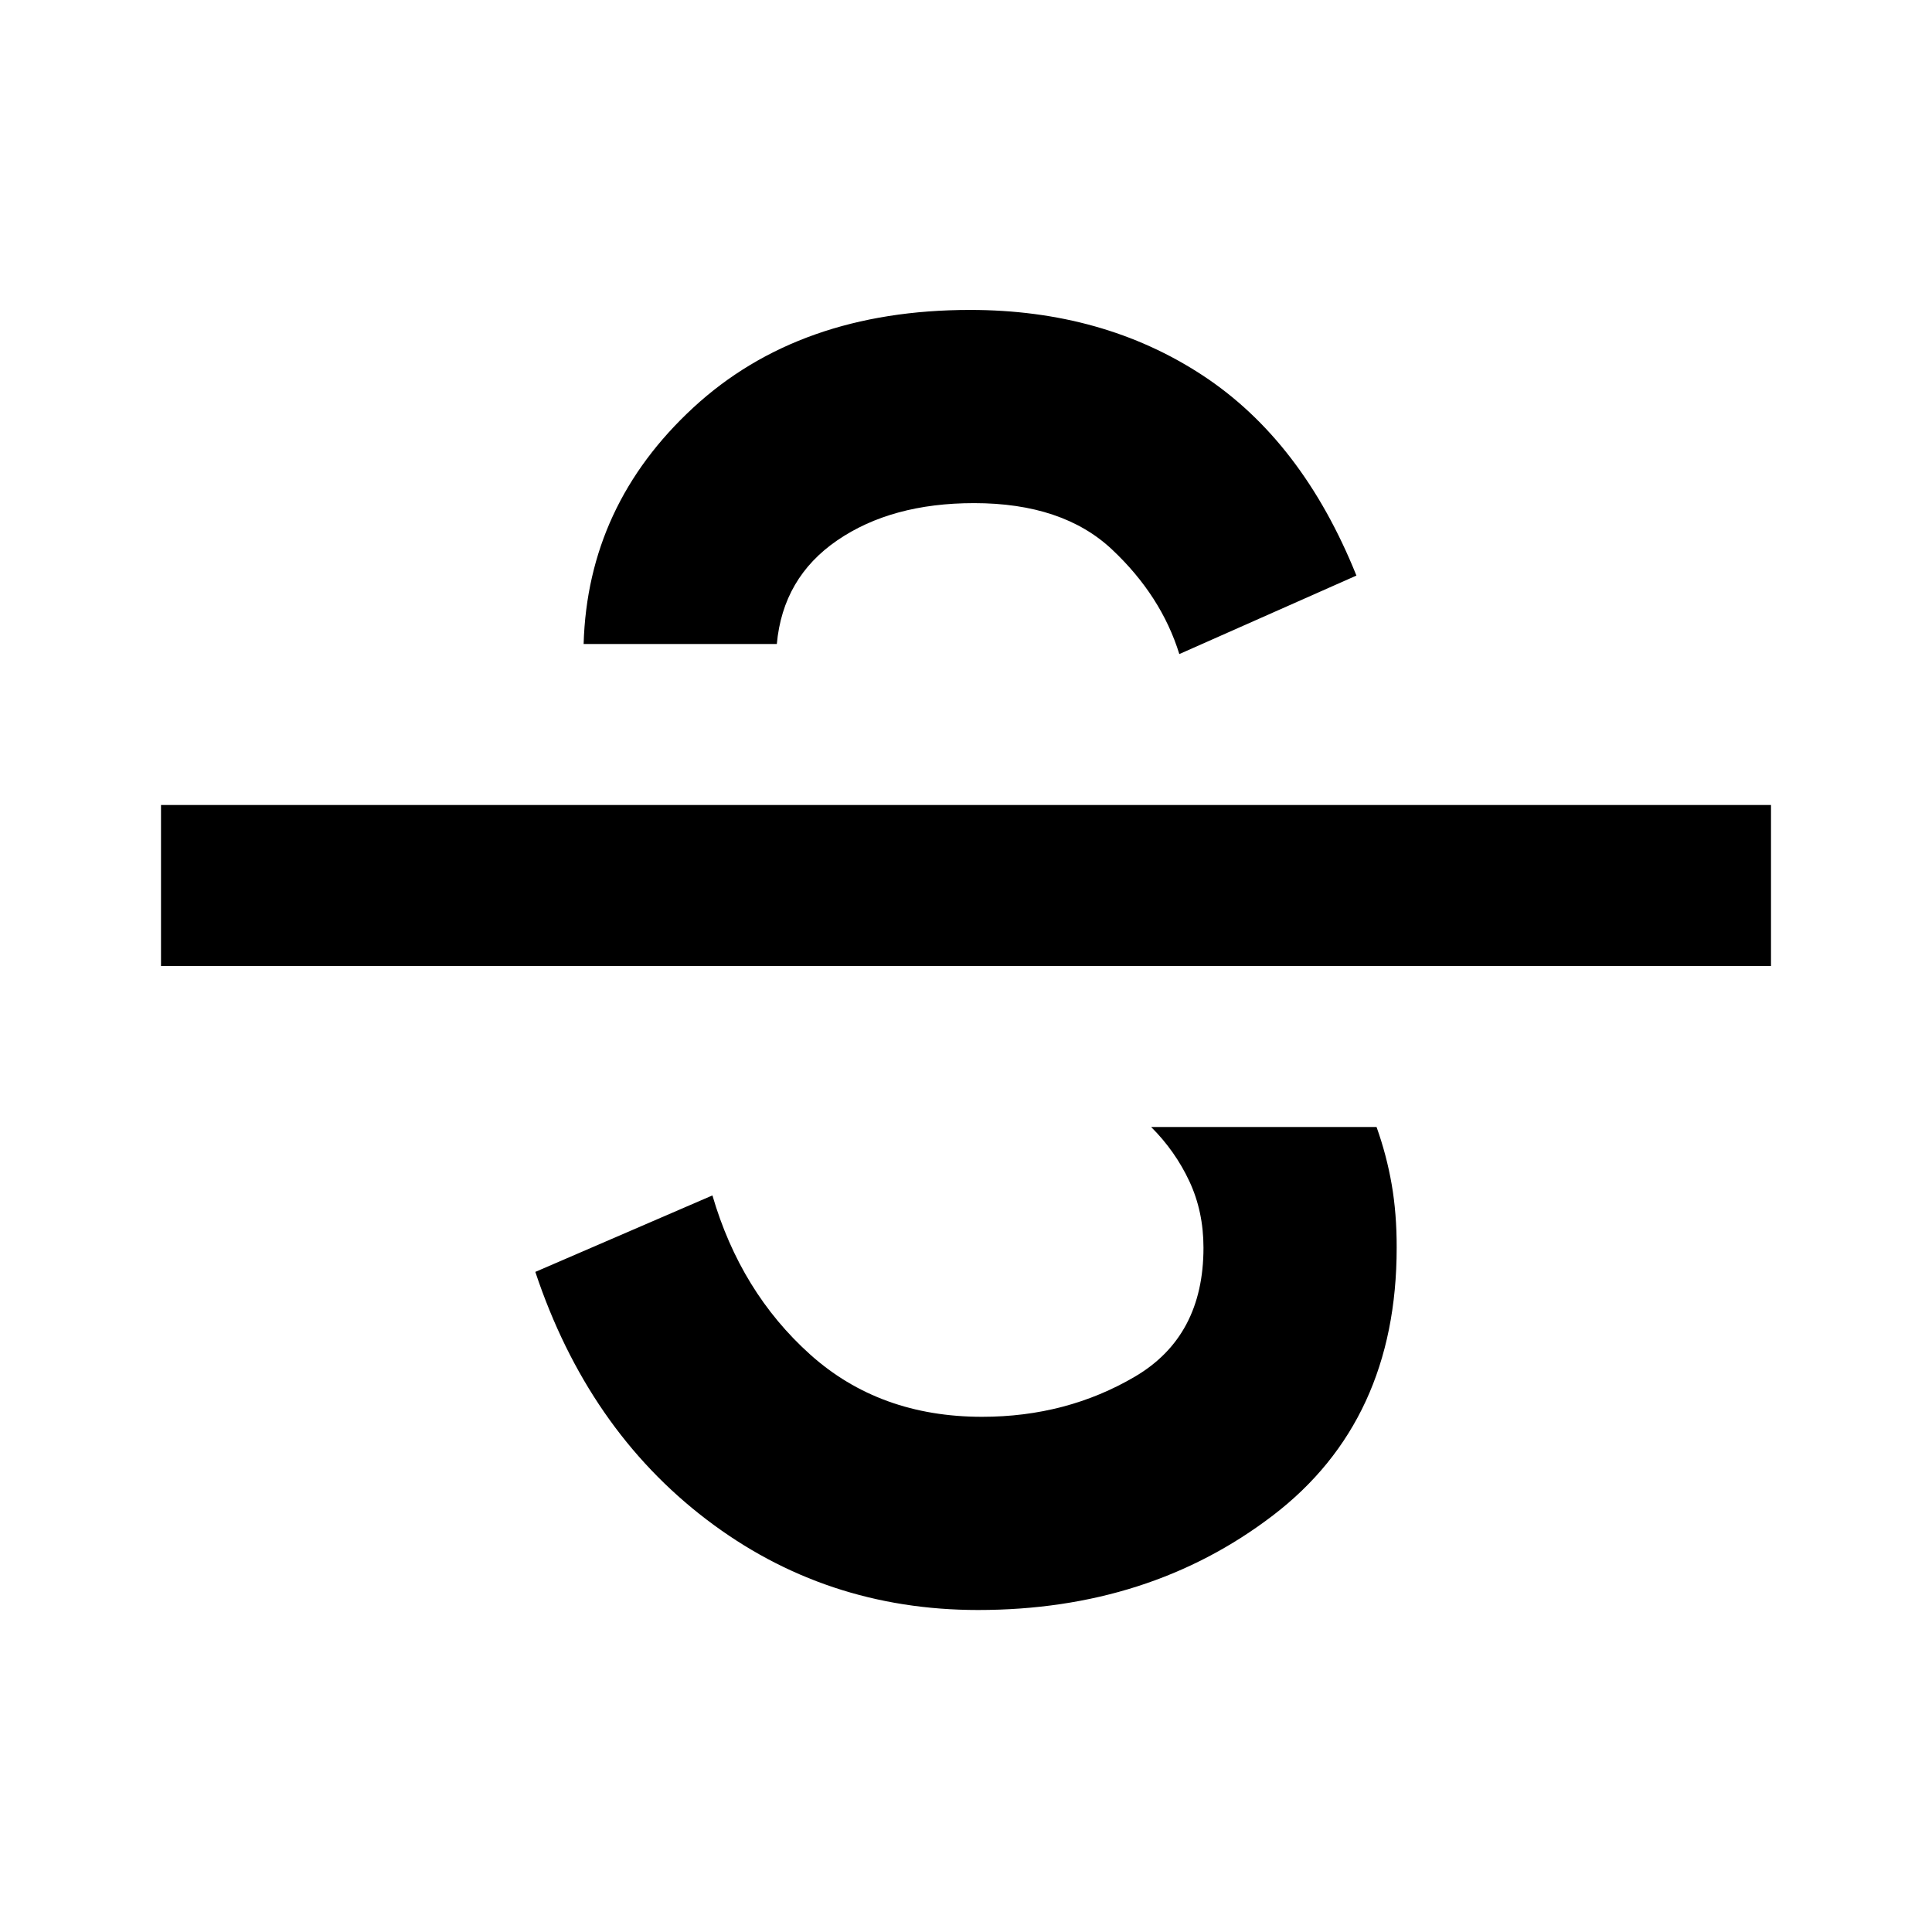 <?xml version="1.0" encoding="utf-8"?>
<!-- Generator: www.svgicons.com -->
<svg xmlns="http://www.w3.org/2000/svg" width="800" height="800" viewBox="0 0 24 24">
<path fill="currentColor" d="M12.15 20q-1.9 0-3.375-1.125T6.65 15.8l2.2-.95q.35 1.2 1.213 1.975t2.137.775q1.05 0 1.9-.5t.85-1.6q0-.45-.175-.825T14.3 14h2.8q.125.35.188.713t.062.787q0 2.15-1.537 3.325T12.15 20M2 12v-2h20v2zm10.05-8.15q1.65 0 2.888.812T16.85 7.15l-2.2.975q-.225-.725-.837-1.3T12.1 6.25q-1.025 0-1.7.463T9.65 8h-2.4q.05-1.725 1.363-2.937T12.05 3.85"/>
</svg>